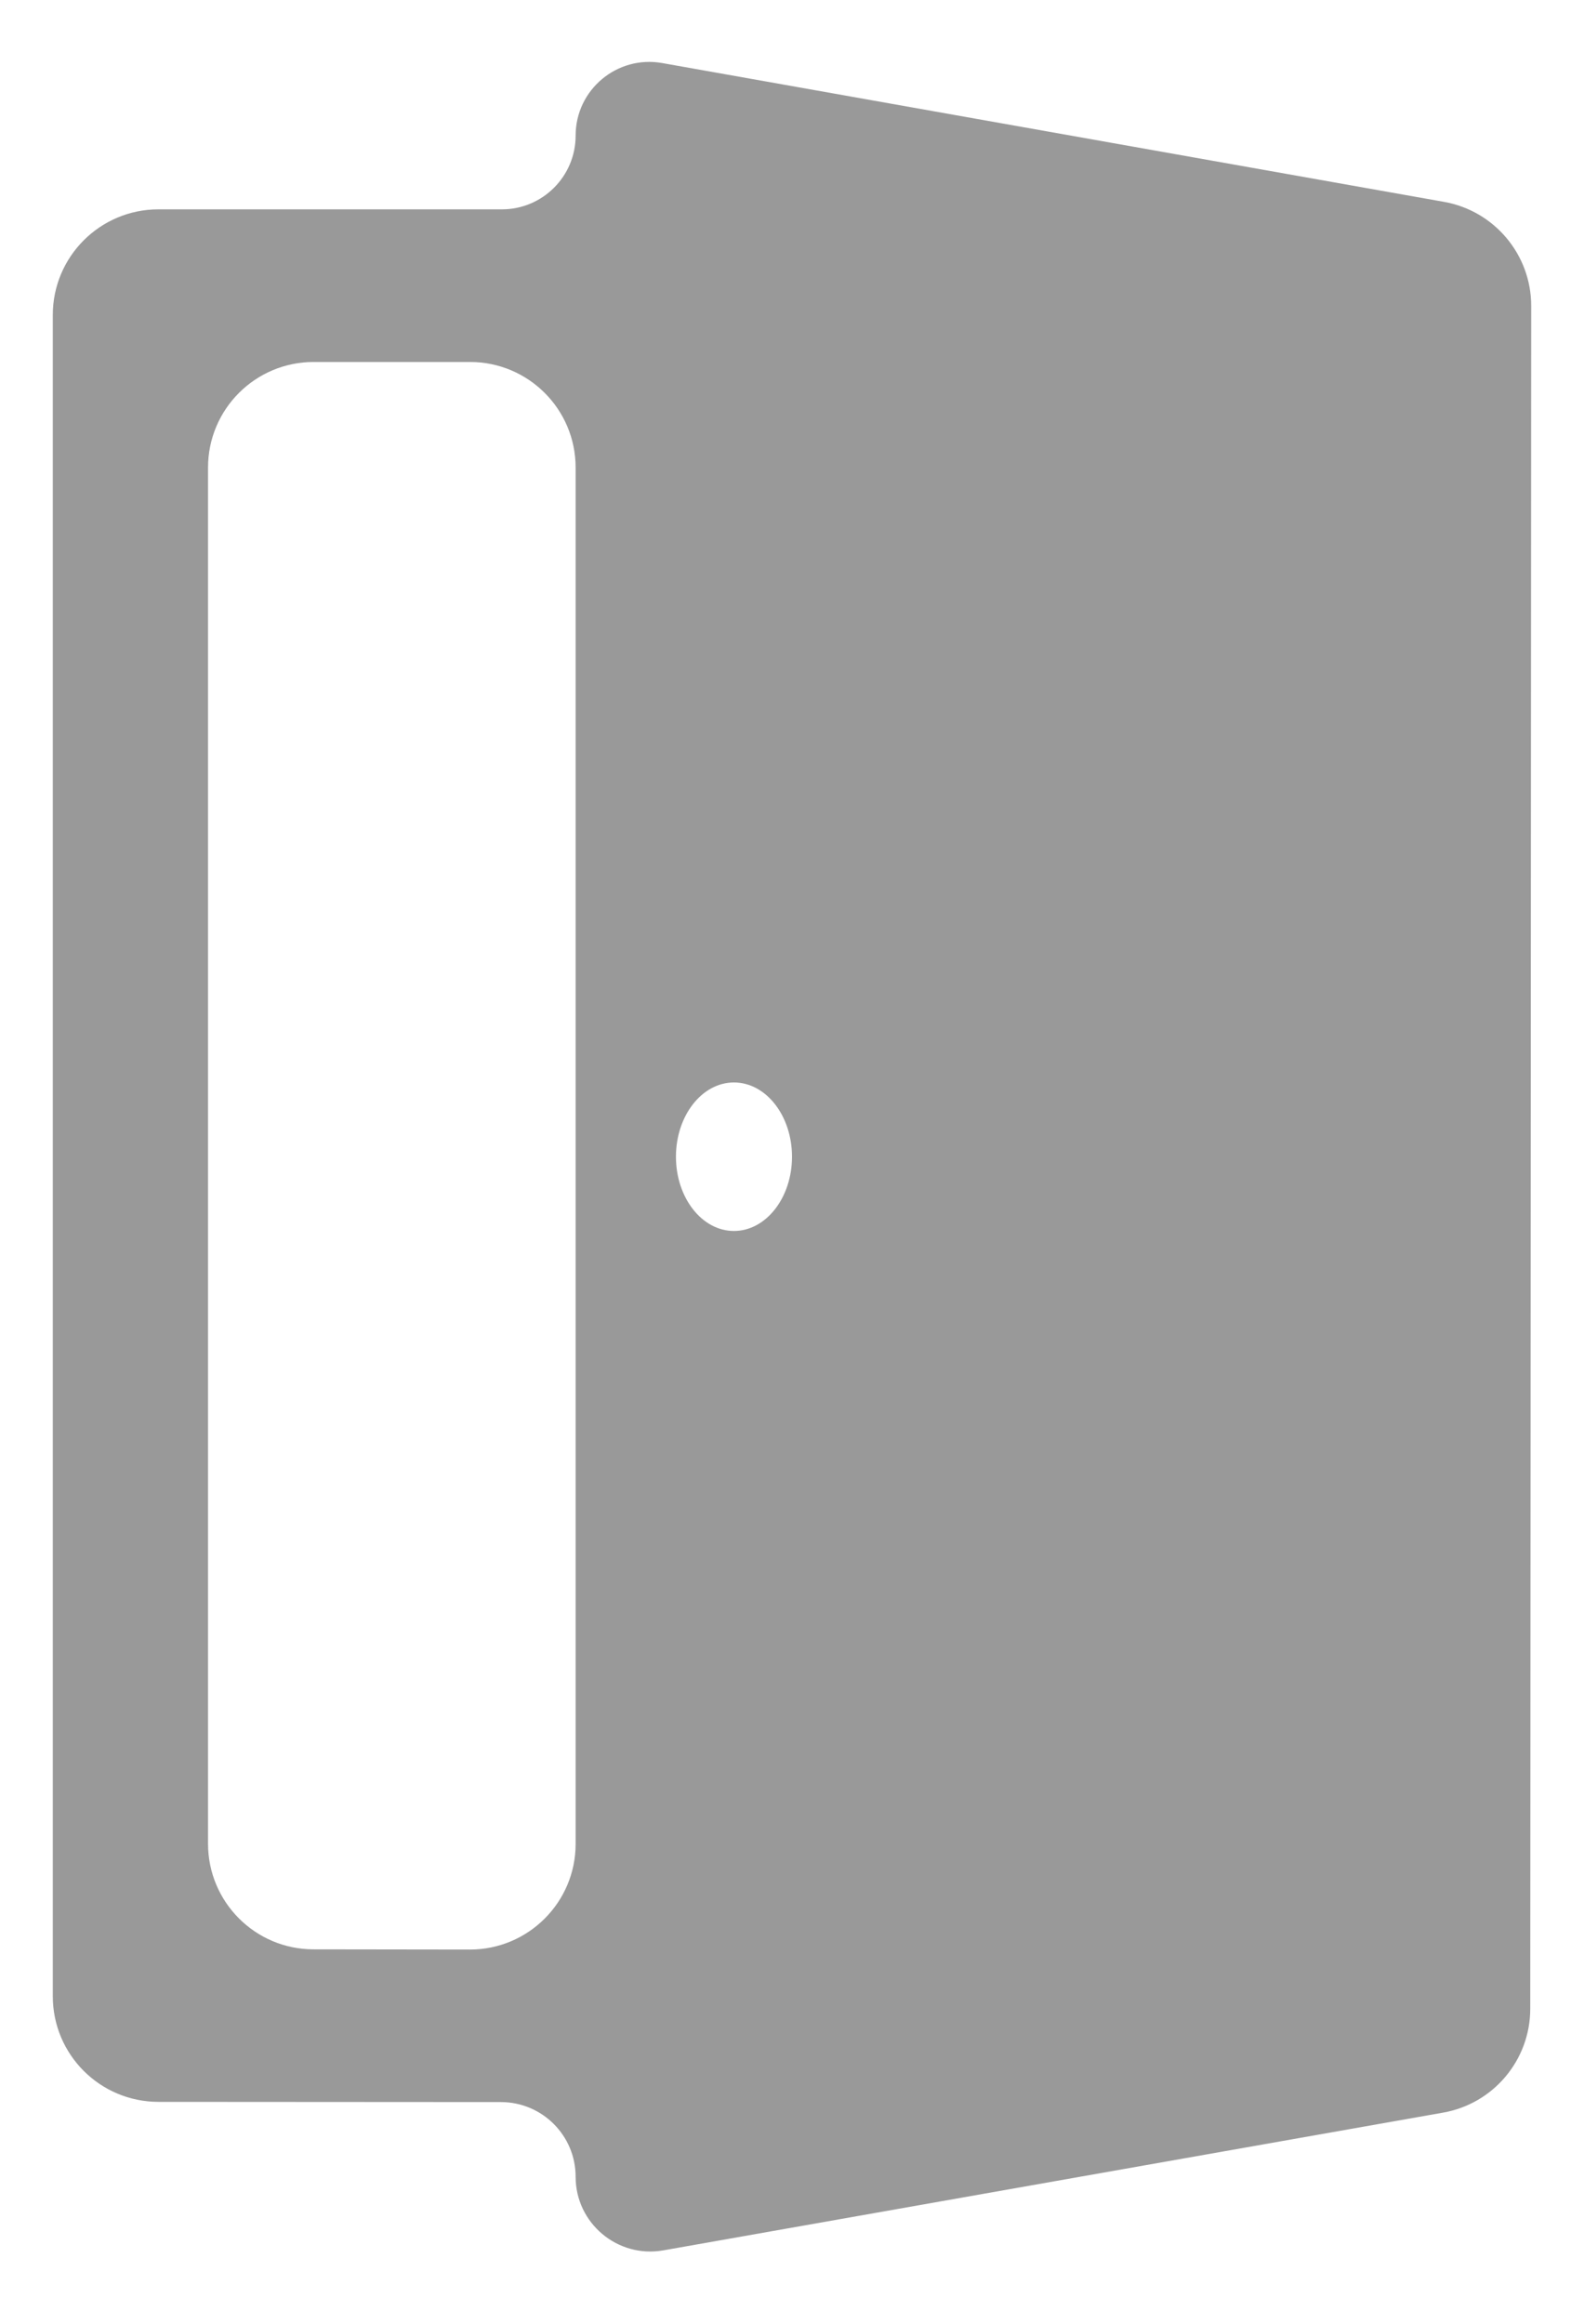<svg width="15" height="22" viewBox="0 0 15 22" fill="none" xmlns="http://www.w3.org/2000/svg">
<path d="M6.271 0.597C5.843 0.521 5.451 0.85 5.451 1.284V1.284C5.451 1.669 5.138 1.982 4.753 1.982H1.5C0.948 1.982 0.5 2.43 0.5 2.982V18.899C0.5 19.451 0.947 19.898 1.499 19.899L4.745 19.901C5.135 19.902 5.451 20.218 5.451 20.608V20.608C5.451 21.048 5.848 21.381 6.281 21.305L13.665 20.001C14.143 19.917 14.491 19.502 14.491 19.017L14.5 2.896C14.5 2.411 14.152 1.996 13.674 1.911L6.271 0.597ZM6.95 10.248C7.254 10.248 7.5 10.563 7.5 10.951C7.5 11.339 7.254 11.654 6.95 11.654C6.647 11.654 6.401 11.339 6.401 10.951C6.401 10.563 6.647 10.248 6.95 10.248ZM2.969 18.455C2.417 18.455 1.97 18.007 1.97 17.455V4.427C1.97 3.874 2.418 3.427 2.97 3.427H4.451C5.003 3.427 5.451 3.874 5.451 4.427V17.457C5.451 18.009 5.003 18.457 4.45 18.457L2.969 18.455Z" fill="#999999"/>
</svg>
